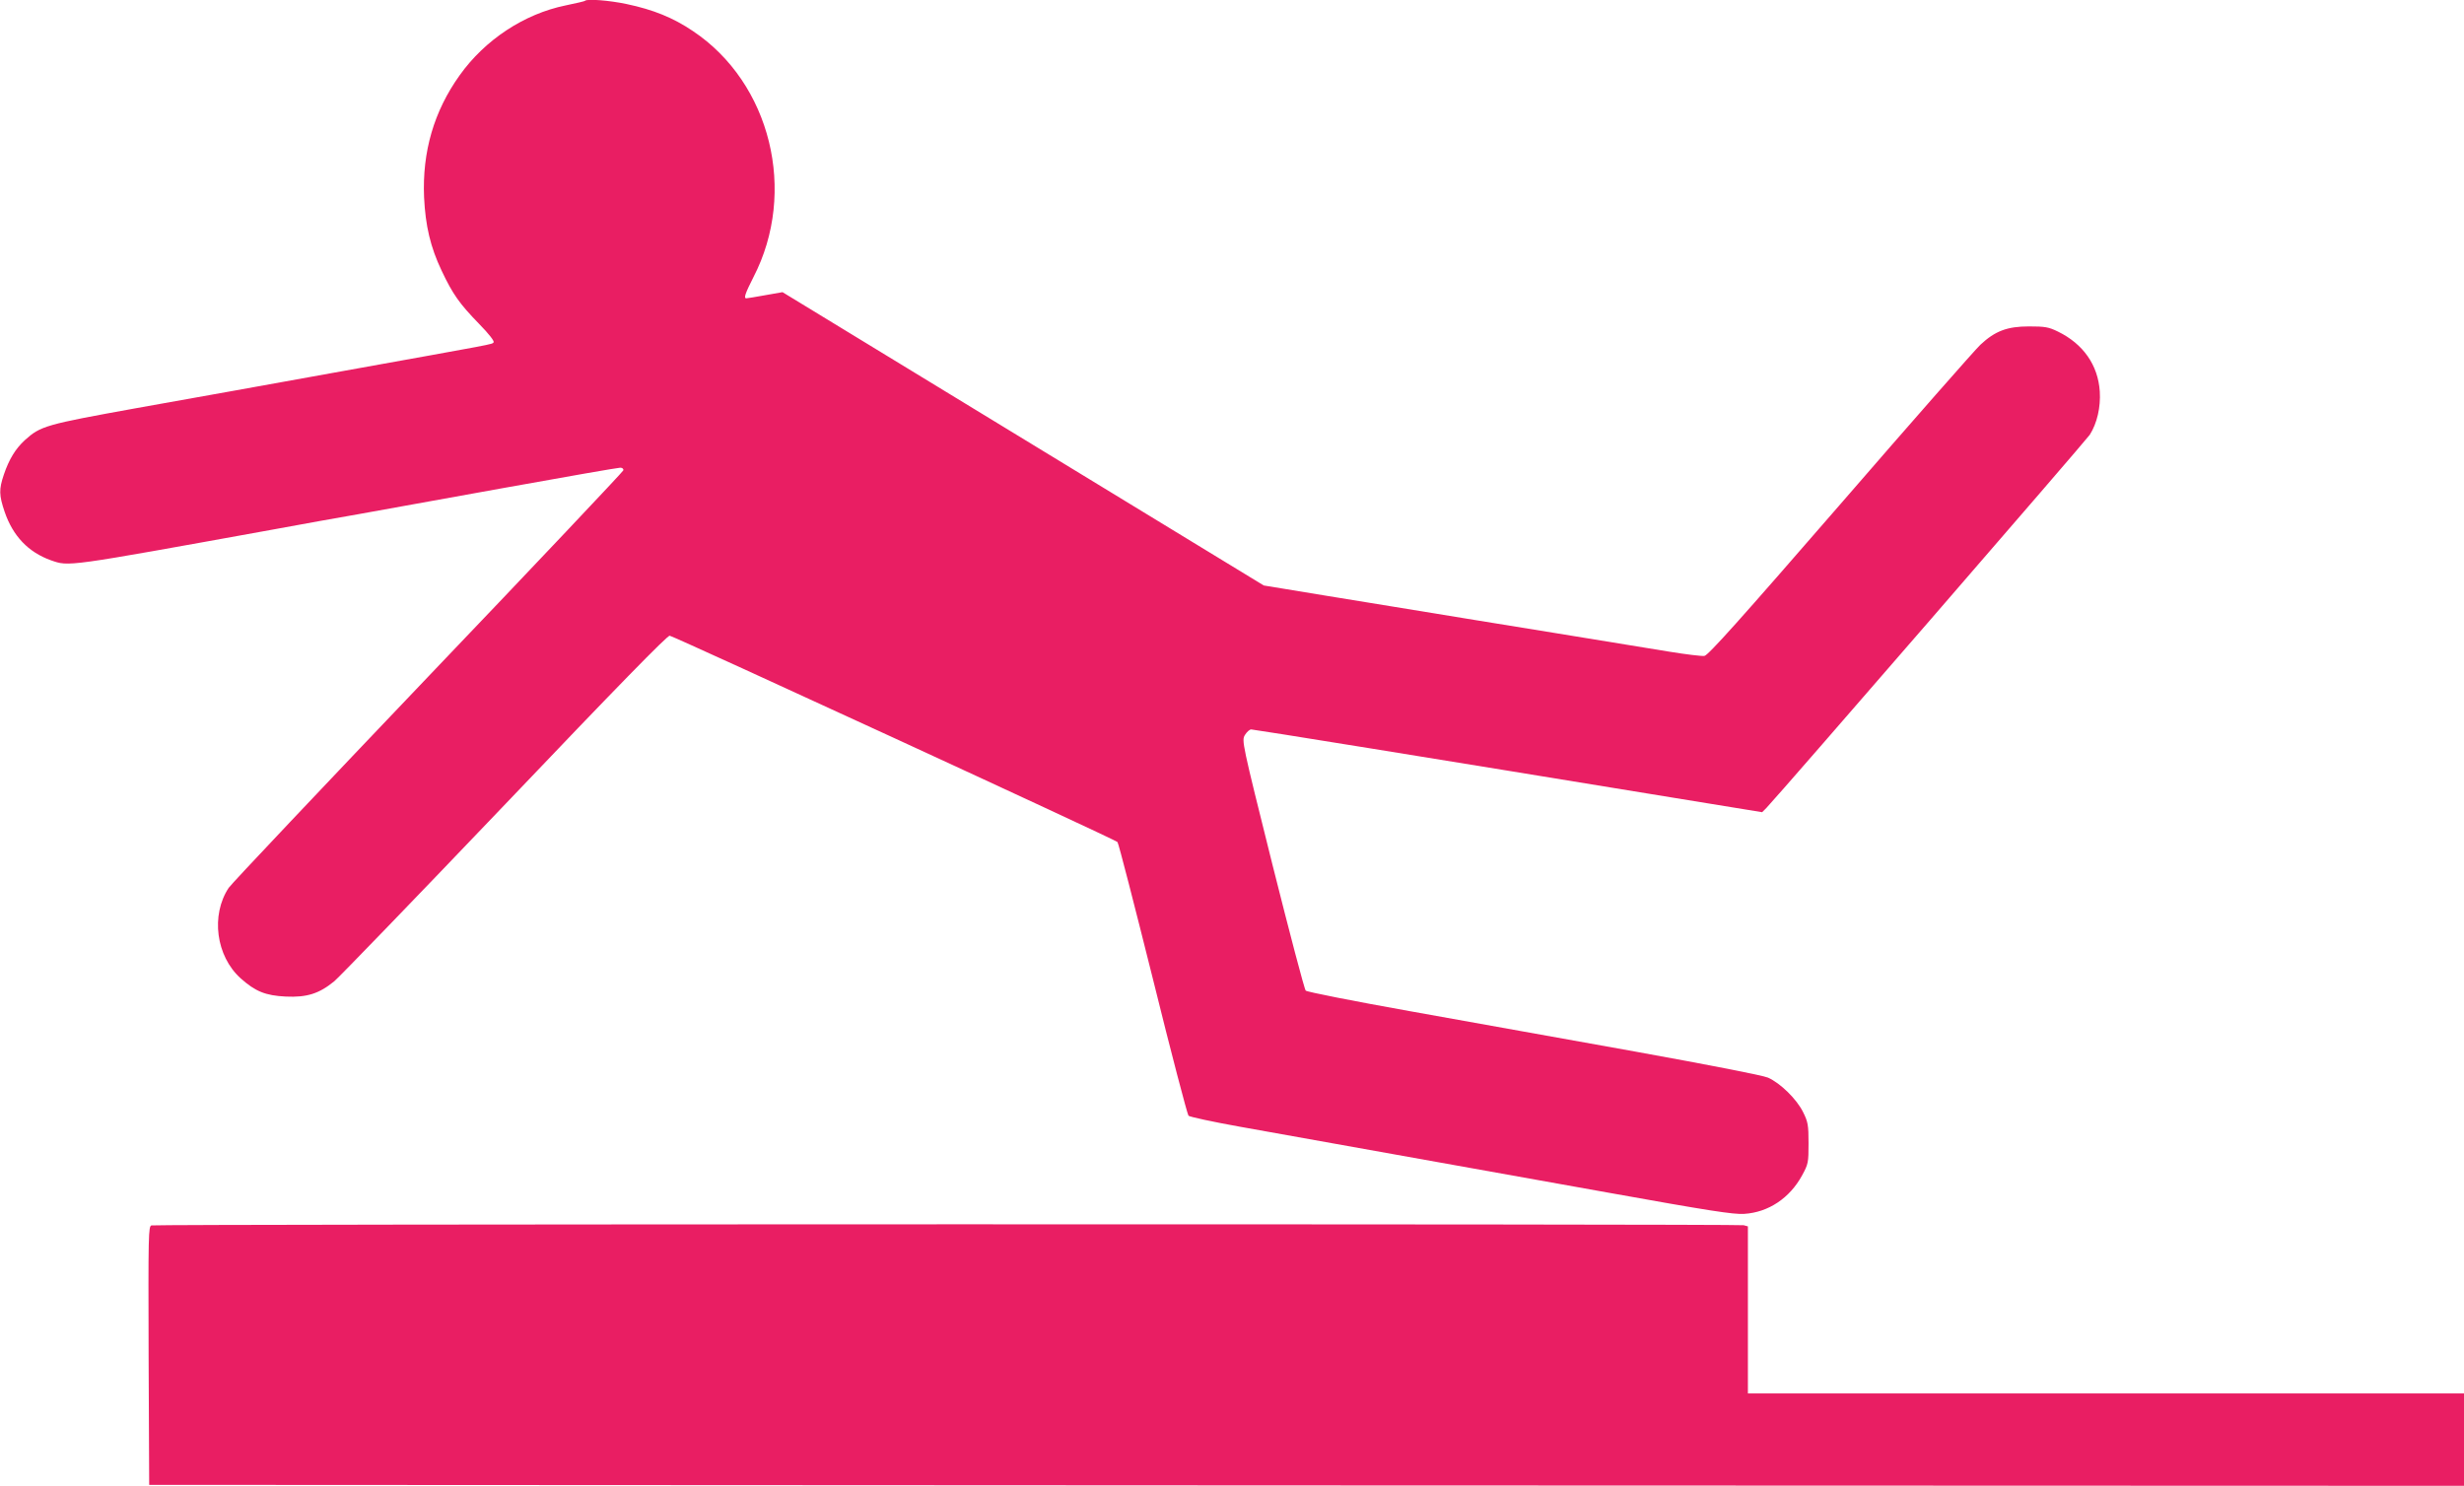 <?xml version="1.0" standalone="no"?>
<!DOCTYPE svg PUBLIC "-//W3C//DTD SVG 20010904//EN"
 "http://www.w3.org/TR/2001/REC-SVG-20010904/DTD/svg10.dtd">
<svg version="1.0" xmlns="http://www.w3.org/2000/svg"
 width="1280pt" height="772pt" viewBox="0 0 1280 772"
 preserveAspectRatio="xMidYMid meet">
<g transform="translate(0,772) scale(0.1,-0.1)"
fill="#e91e63" stroke="none">
<path d="M3039 7716 c-2 -3 -48 -13 -100 -24 -216 -44 -420 -179 -551 -363
-134 -187 -195 -398 -185 -634 7 -148 33 -259 91 -381 58 -123 93 -172 195
-277 52 -53 81 -91 75 -96 -10 -11 23 -4 -794 -151 -338 -61 -814 -147 -1058
-190 -476 -86 -501 -93 -583 -167 -48 -44 -82 -99 -109 -179 -26 -77 -25 -107
4 -193 43 -126 123 -210 240 -252 96 -33 67 -37 1156 160 151 28 352 64 445
80 94 17 433 78 754 136 321 58 592 105 603 105 11 0 18 -6 16 -14 -2 -7 -457
-489 -1013 -1071 -555 -582 -1022 -1076 -1037 -1098 -94 -142 -66 -355 62
-470 76 -68 129 -90 235 -95 109 -5 173 15 252 80 28 24 428 438 889 921 579
608 842 877 853 874 40 -11 2317 -1060 2326 -1072 6 -7 88 -327 184 -711 95
-385 179 -704 185 -711 6 -6 126 -32 266 -57 245 -44 491 -88 1910 -342 523
-94 657 -115 711 -111 126 8 236 82 300 199 33 60 34 68 34 168 0 94 -3 111
-28 161 -33 68 -119 152 -183 180 -29 12 -301 65 -688 135 -353 63 -879 158
-1171 210 -291 52 -535 100 -542 107 -7 7 -84 301 -173 655 -159 637 -160 644
-143 673 10 16 24 29 33 29 13 0 887 -141 2200 -356 l454 -74 22 22 c68 71
1660 1909 1680 1939 38 60 57 143 52 225 -9 137 -86 247 -217 311 -49 24 -68
27 -151 27 -113 0 -176 -24 -252 -95 -26 -24 -354 -397 -728 -829 -519 -598
-687 -786 -706 -788 -14 -2 -96 8 -182 22 -86 14 -348 57 -582 95 -234 38
-623 101 -865 141 -242 39 -489 80 -550 90 l-110 18 -1250 762 -1250 762 -91
-16 c-49 -9 -93 -16 -97 -16 -15 0 -5 27 37 110 229 443 90 1009 -315 1279
-102 69 -206 111 -344 140 -89 19 -205 28 -216 17z"/>
<path d="M787 1353 c-16 -4 -17 -43 -15 -676 l3 -672 6013 -3 6012 -2 0 240 0
240 -1860 0 -1860 0 0 434 0 434 -22 6 c-26 7 -8244 6 -8271 -1z"/>
</g>
</svg>
